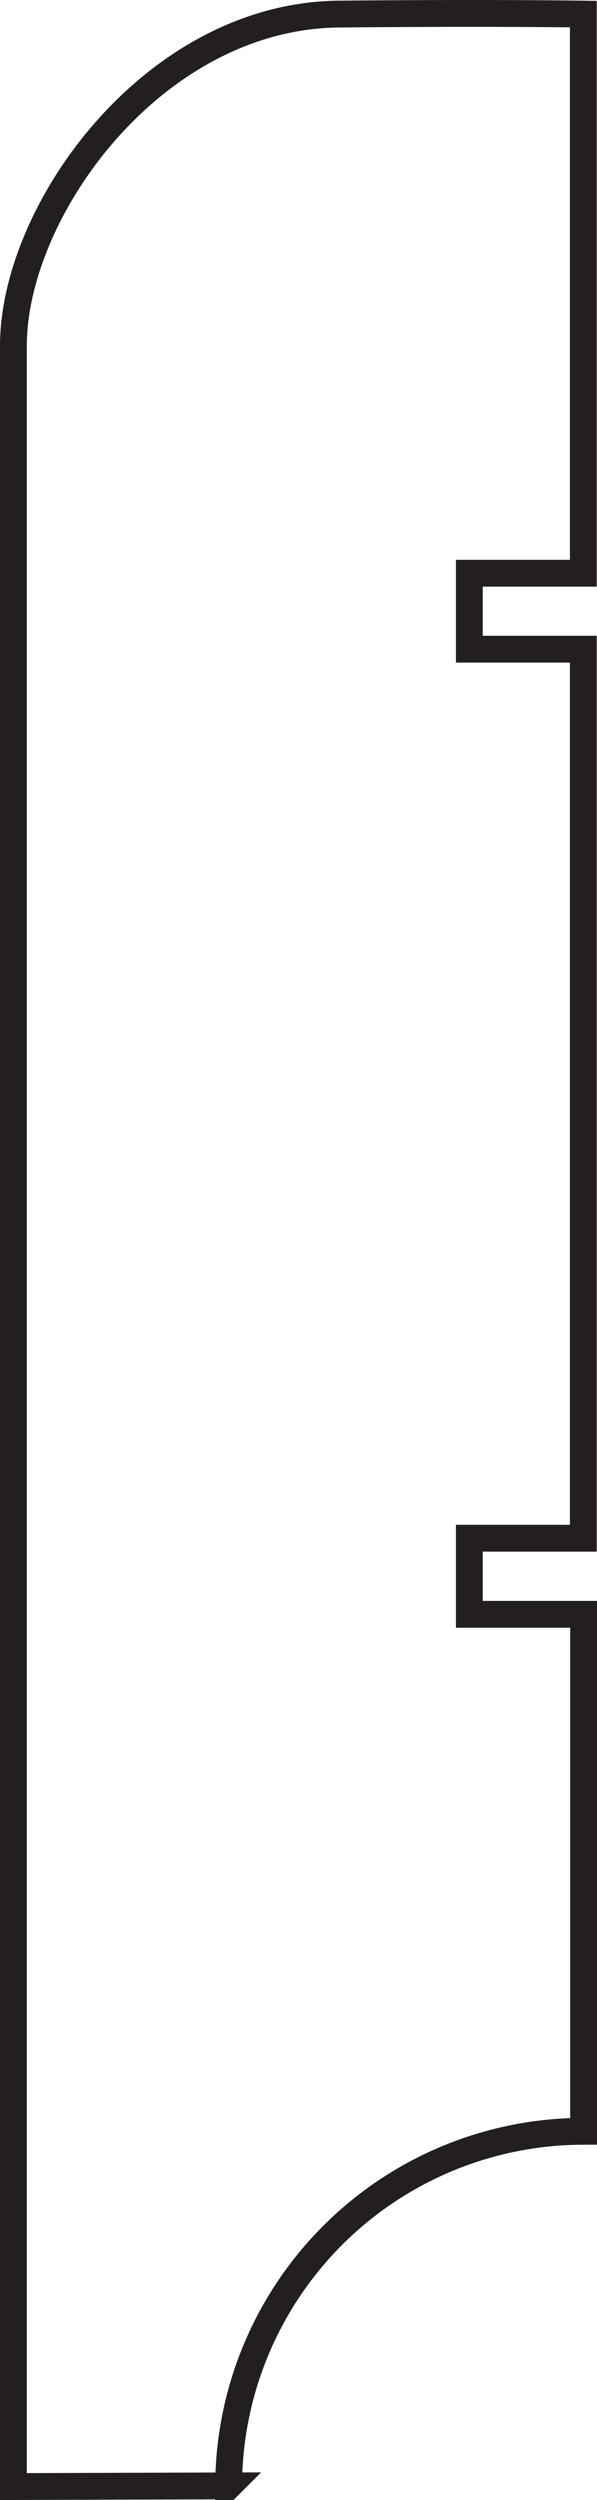 <svg xmlns="http://www.w3.org/2000/svg" viewBox="0 0 44.52 186.28"><defs><style>.cls-1{fill:none;stroke:#231f20;stroke-miterlimit:10;stroke-width:2px;}</style></defs><title>Asset 3</title><g id="Layer_2" data-name="Layer 2"><g id="Layer_1-2" data-name="Layer 1"><path class="cls-1" d="M25.29,1.05C11.46,1.17,1,15.66,1,25.77v159.5l16.05-.05A26.48,26.48,0,0,1,43.52,158.8V120.28H35v-5.67h8.5V48.37H35V42.71h8.5V1.05S36.65.94,25.29,1.05Z"/></g></g></svg>